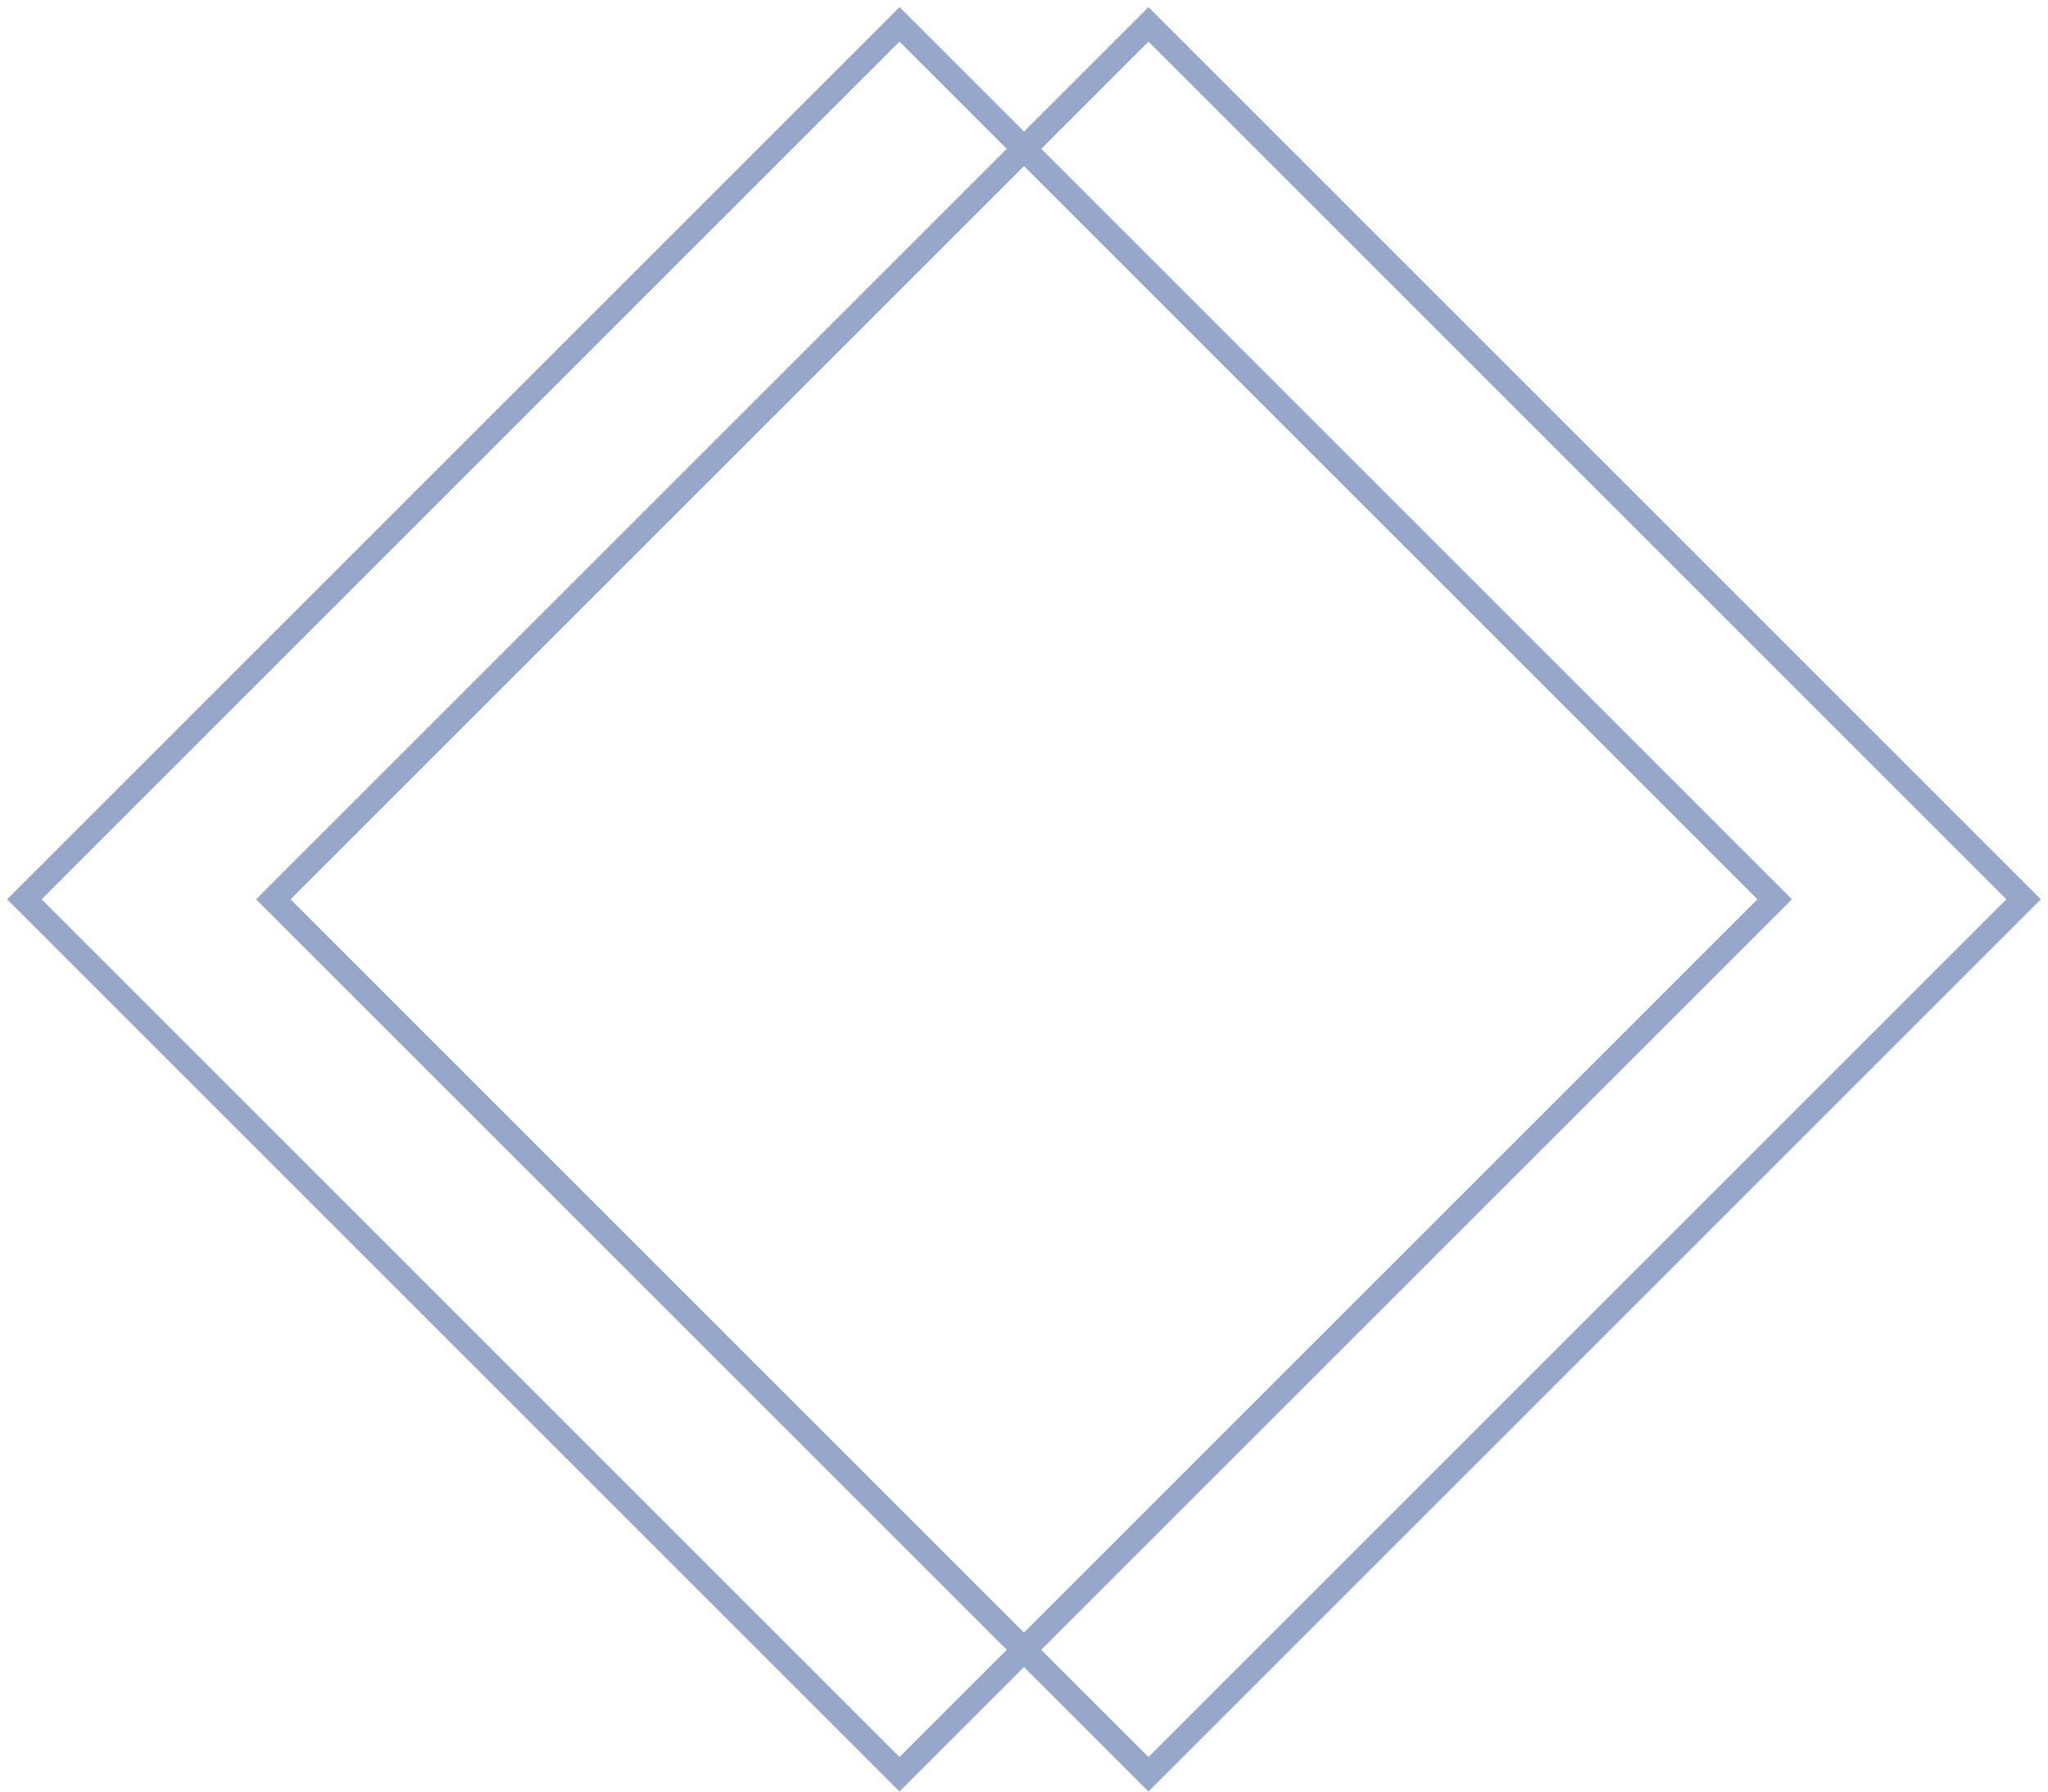 <?xml version="1.0" encoding="UTF-8"?>
<svg width="168px" height="147px" viewBox="0 0 168 147" version="1.1" xmlns="http://www.w3.org/2000/svg" xmlns:xlink="http://www.w3.org/1999/xlink">
    <!-- Generator: sketchtool 63 (101010) - https://sketch.com -->
    <title>D63BE9B0-90DA-476B-B0C3-70DF8895A065</title>
    <desc>Created with sketchtool.</desc>
    <g id="Diseño" stroke="none" stroke-width="1" fill="none" fill-rule="evenodd">
        <g id="Noticia-3---Signature" transform="translate(-290, -970)" stroke="#96A7CA" stroke-width="2">
            <g id="Group-10" transform="translate(292, 972)">
                <g id="Group-3">
                    <polygon id="Rectangle-Copy-6" transform="translate(92.211, 71.789) rotate(-270) translate(-92.211, -71.789) " points="20.422 71.789 92.211 8.52651283e-13 164 71.789 92.211 143.578"></polygon>
                    <polygon id="Rectangle-Copy-7" transform="translate(71.789, 71.789) rotate(-270) translate(-71.789, -71.789) " points="9.13479787e-13 71.789 71.789 8.52651283e-13 143.578 71.789 71.789 143.578"></polygon>
                </g>
            </g>
        </g>
    </g>
</svg>